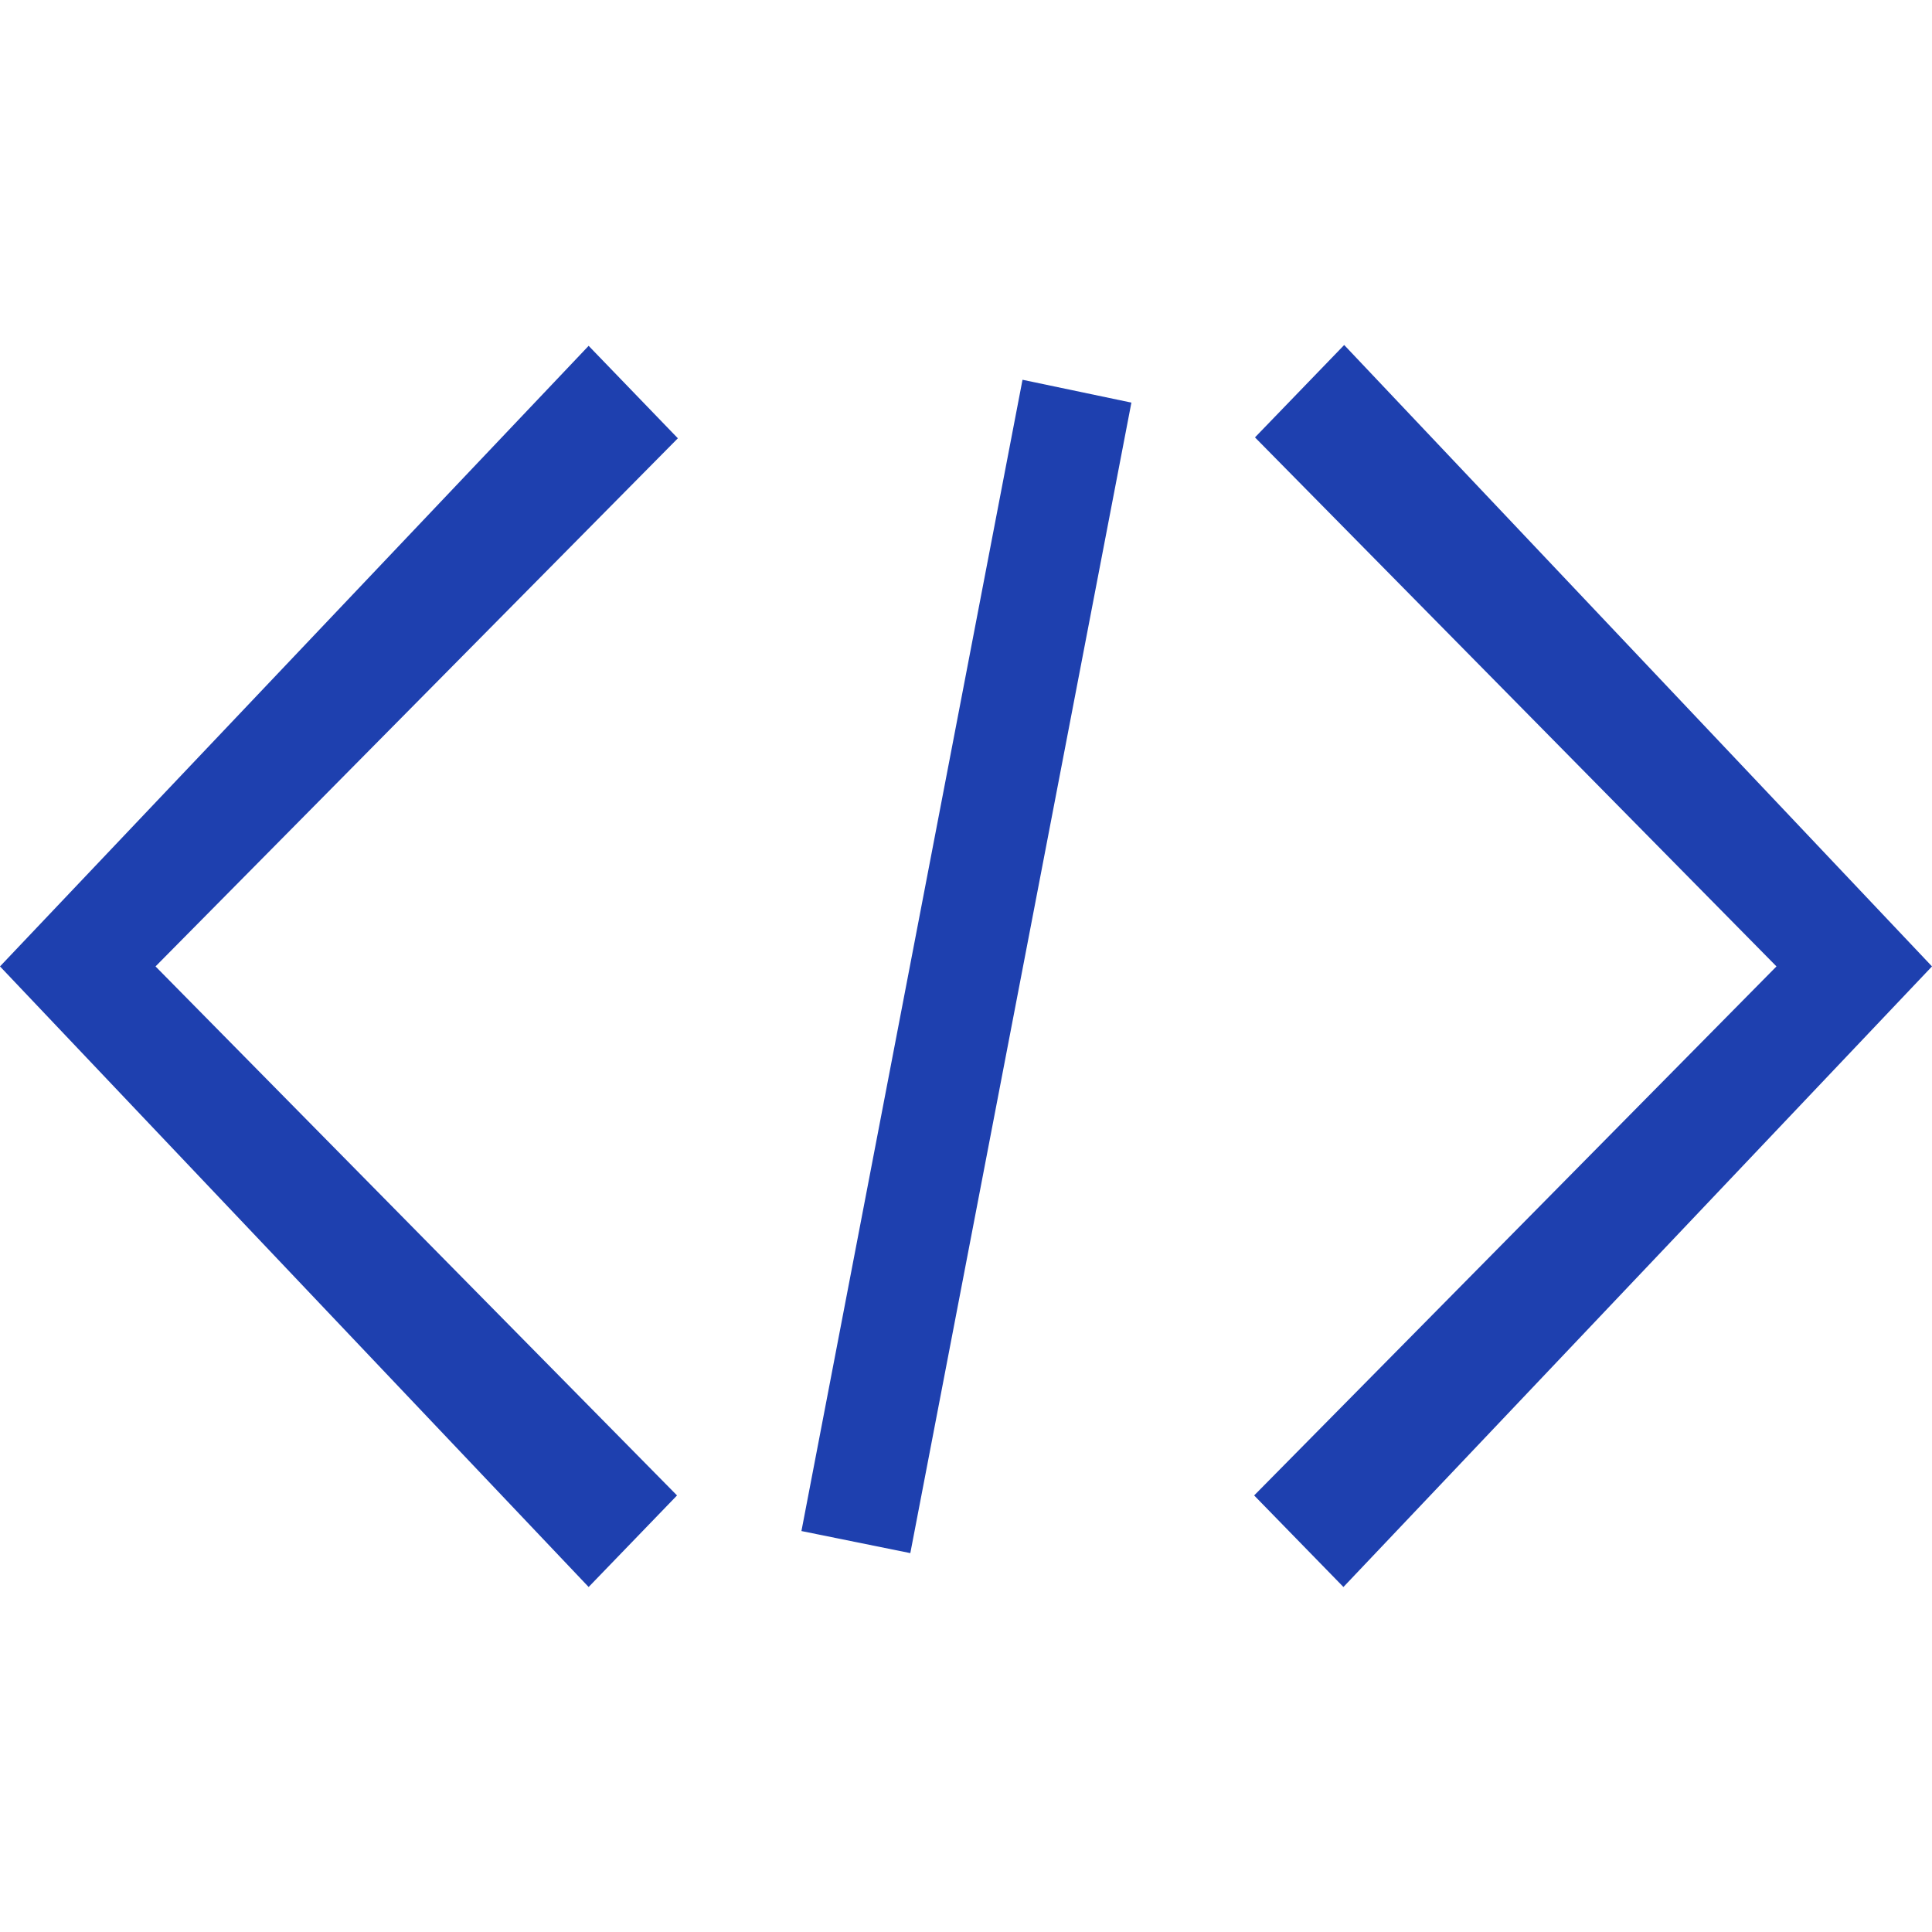 <?xml version="1.0" encoding="UTF-8"?> <svg xmlns="http://www.w3.org/2000/svg" width="28" height="28" viewBox="0 0 28 28" fill="none"><path d="M8.531 23L0 14.006L8.531 5.012L9.824 6.352L2.254 14.006L9.812 21.673L8.531 23ZM19.47 23L18.176 21.673L25.746 14.006L18.188 6.339L19.481 5L28 14.006L19.47 23ZM14.819 5.504L16.397 5.835L13.193 22.509L11.615 22.189L14.819 5.504Z" fill="#1E40AF"></path></svg> 